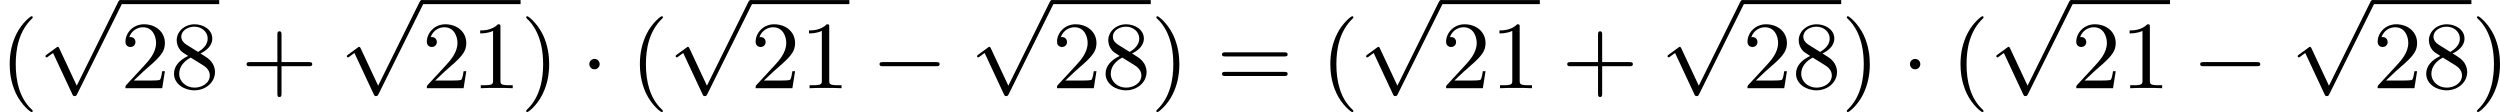 <?xml version='1.0' encoding='UTF-8'?>
<!-- This file was generated by dvisvgm 2.13.3 -->
<svg version='1.1' xmlns='http://www.w3.org/2000/svg' xmlns:xlink='http://www.w3.org/1999/xlink' width='467.137pt' height='20.946pt' viewBox='289.929 243.117 467.137 20.946'>
<defs>
<path id='g0-0' d='M6.052-2.053C6.214-2.053 6.384-2.053 6.384-2.251C6.384-2.439 6.205-2.439 6.052-2.439H1.103C.95-2.439 .771-2.439 .771-2.251C.771-2.053 .941-2.053 1.103-2.053H6.052Z'/>
<path id='g0-1' d='M1.757-2.251C1.757-2.511 1.551-2.735 1.273-2.735S.789-2.511 .789-2.251S.995-1.766 1.273-1.766S1.757-1.991 1.757-2.251Z'/>
<path id='g0-112' d='M3.587 7.621L1.955 4.133C1.892 3.999 1.856 3.99 1.811 3.99S1.748 4.008 1.677 4.062L.78 4.716C.699 4.77 .664 4.806 .664 4.869C.664 4.905 .69 4.976 .771 4.976C.825 4.976 .879 4.932 1.076 4.779C1.157 4.725 1.273 4.636 1.372 4.564L3.183 8.437C3.255 8.59 3.3 8.59 3.38 8.59C3.515 8.59 3.551 8.554 3.622 8.41L7.801-.009C7.828-.063 7.864-.134 7.864-.188C7.864-.305 7.774-.386 7.675-.386C7.595-.386 7.532-.35 7.451-.188L3.587 7.621Z'/>
<path id='g3-40' d='M3.058 2.134C3.058 2.089 3.031 2.062 2.977 2C1.82 .941 1.47-.672 1.47-2.242C1.47-3.631 1.739-5.317 3.004-6.519C3.04-6.554 3.058-6.581 3.058-6.626C3.058-6.689 3.013-6.725 2.95-6.725C2.842-6.725 2.035-6.079 1.551-5.102C1.121-4.241 .906-3.318 .906-2.251C.906-1.605 .986-.583 1.479 .475C2.008 1.578 2.842 2.233 2.95 2.233C3.013 2.233 3.058 2.197 3.058 2.134Z'/>
<path id='g3-41' d='M2.672-2.251C2.672-2.986 2.564-3.972 2.098-4.967C1.569-6.07 .735-6.725 .628-6.725C.538-6.725 .52-6.653 .52-6.626C.52-6.581 .538-6.554 .601-6.492C1.121-6.025 2.107-4.806 2.107-2.251C2.107-.968 1.874 .816 .574 2.026C.556 2.053 .52 2.089 .52 2.134C.52 2.161 .538 2.233 .628 2.233C.735 2.233 1.542 1.587 2.026 .61C2.457-.251 2.672-1.175 2.672-2.251Z'/>
<path id='g3-43' d='M6.33-2.053C6.456-2.053 6.644-2.053 6.644-2.242C6.644-2.439 6.474-2.439 6.33-2.439H3.775V-5.003C3.775-5.147 3.775-5.317 3.578-5.317C3.389-5.317 3.389-5.129 3.389-5.003V-2.439H.825C.699-2.439 .511-2.439 .511-2.251C.511-2.053 .681-2.053 .825-2.053H3.389V.511C3.389 .655 3.389 .825 3.587 .825C3.775 .825 3.775 .637 3.775 .511V-2.053H6.33Z'/>
<path id='g3-49' d='M2.726-5.73C2.726-5.954 2.717-5.972 2.493-5.972C1.937-5.398 1.112-5.398 .834-5.398V-5.12C1.004-5.12 1.551-5.12 2.035-5.353V-.717C2.035-.386 2.008-.278 1.175-.278H.888V0C1.21-.027 2.008-.027 2.376-.027S3.551-.027 3.873 0V-.278H3.587C2.753-.278 2.726-.386 2.726-.717V-5.73Z'/>
<path id='g3-50' d='M4.142-1.587H3.891C3.873-1.47 3.802-.941 3.685-.798C3.631-.717 3.013-.717 2.833-.717H1.237L2.125-1.56C3.596-2.833 4.142-3.309 4.142-4.223C4.142-5.254 3.291-5.972 2.188-5.972C1.157-5.972 .457-5.156 .457-4.34C.457-3.891 .843-3.847 .924-3.847C1.121-3.847 1.39-3.99 1.39-4.313C1.39-4.582 1.201-4.779 .924-4.779C.879-4.779 .852-4.779 .816-4.77C1.031-5.407 1.605-5.694 2.089-5.694C3.004-5.694 3.318-4.842 3.318-4.223C3.318-3.309 2.627-2.564 2.197-2.098L.556-.323C.457-.224 .457-.206 .457 0H3.891L4.142-1.587Z'/>
<path id='g3-56' d='M1.542-4.071C1.273-4.241 1.067-4.483 1.067-4.815C1.067-5.398 1.695-5.747 2.286-5.747C2.977-5.747 3.533-5.263 3.533-4.636S2.995-3.596 2.636-3.389L1.542-4.071ZM2.86-3.246C3.309-3.461 3.963-3.909 3.963-4.636C3.963-5.478 3.12-5.972 2.313-5.972C1.372-5.972 .637-5.299 .637-4.474C.637-4.133 .762-3.811 .977-3.551C1.13-3.38 1.184-3.344 1.704-3.013C.915-2.636 .386-2.089 .386-1.354C.386-.403 1.327 .197 2.295 .197C3.335 .197 4.214-.538 4.214-1.506C4.214-2.376 3.551-2.806 3.327-2.95C3.228-3.022 2.968-3.183 2.86-3.246ZM1.946-2.86L3.075-2.161C3.282-2.026 3.73-1.739 3.73-1.193C3.73-.484 3.013-.054 2.304-.054C1.524-.054 .87-.61 .87-1.354C.87-2 1.318-2.537 1.946-2.86Z'/>
<path id='g3-61' d='M6.348-2.968C6.474-2.968 6.644-2.968 6.644-3.156C6.644-3.353 6.447-3.353 6.312-3.353H.843C.708-3.353 .511-3.353 .511-3.156C.511-2.968 .69-2.968 .807-2.968H6.348ZM6.312-1.139C6.447-1.139 6.644-1.139 6.644-1.336C6.644-1.524 6.474-1.524 6.348-1.524H.807C.69-1.524 .511-1.524 .511-1.336C.511-1.139 .708-1.139 .843-1.139H6.312Z'/>
</defs>
<g id='page1' transform='matrix(2 0 0 2 0 0)'>
<use x='144.965' y='129.799' xlink:href='#g3-40'/>
<use x='148.548' y='121.944' xlink:href='#g0-112'/>
<rect x='156.228' y='121.565' height='.379' width='9.215'/>
<use x='156.228' y='129.799' xlink:href='#g3-50'/>
<use x='160.836' y='129.799' xlink:href='#g3-56'/>
<use x='167.491' y='129.799' xlink:href='#g3-43'/>
<use x='176.706' y='121.944' xlink:href='#g0-112'/>
<rect x='184.386' y='121.565' height='.379' width='9.215'/>
<use x='184.386' y='129.799' xlink:href='#g3-50'/>
<use x='188.994' y='129.799' xlink:href='#g3-49'/>
<use x='193.601' y='129.799' xlink:href='#g3-41'/>
<use x='199.233' y='129.799' xlink:href='#g0-1'/>
<use x='203.841' y='129.799' xlink:href='#g3-40'/>
<use x='207.424' y='121.944' xlink:href='#g0-112'/>
<rect x='215.104' y='121.565' height='.379' width='9.215'/>
<use x='215.104' y='129.799' xlink:href='#g3-50'/>
<use x='219.712' y='129.799' xlink:href='#g3-49'/>
<use x='226.367' y='129.799' xlink:href='#g0-0'/>
<use x='235.583' y='121.944' xlink:href='#g0-112'/>
<rect x='243.262' y='121.565' height='.379' width='9.215'/>
<use x='243.262' y='129.799' xlink:href='#g3-50'/>
<use x='247.87' y='129.799' xlink:href='#g3-56'/>
<use x='252.477' y='129.799' xlink:href='#g3-41'/>
<use x='258.621' y='129.799' xlink:href='#g3-61'/>
<use x='268.348' y='129.799' xlink:href='#g3-40'/>
<use x='271.932' y='121.944' xlink:href='#g0-112'/>
<rect x='279.612' y='121.565' height='.379' width='9.215'/>
<use x='279.612' y='129.799' xlink:href='#g3-50'/>
<use x='284.219' y='129.799' xlink:href='#g3-49'/>
<use x='290.875' y='129.799' xlink:href='#g3-43'/>
<use x='300.09' y='121.944' xlink:href='#g0-112'/>
<rect x='307.77' y='121.565' height='.379' width='9.215'/>
<use x='307.77' y='129.799' xlink:href='#g3-50'/>
<use x='312.377' y='129.799' xlink:href='#g3-56'/>
<use x='316.985' y='129.799' xlink:href='#g3-41'/>
<use x='322.617' y='129.799' xlink:href='#g0-1'/>
<use x='327.224' y='129.799' xlink:href='#g3-40'/>
<use x='330.808' y='121.944' xlink:href='#g0-112'/>
<rect x='338.488' y='121.565' height='.379' width='9.215'/>
<use x='338.488' y='129.799' xlink:href='#g3-50'/>
<use x='343.095' y='129.799' xlink:href='#g3-49'/>
<use x='349.751' y='129.799' xlink:href='#g0-0'/>
<use x='358.966' y='121.944' xlink:href='#g0-112'/>
<rect x='366.646' y='121.565' height='.379' width='9.215'/>
<use x='366.646' y='129.799' xlink:href='#g3-50'/>
<use x='371.253' y='129.799' xlink:href='#g3-56'/>
<use x='375.861' y='129.799' xlink:href='#g3-41'/>
</g>
</svg>